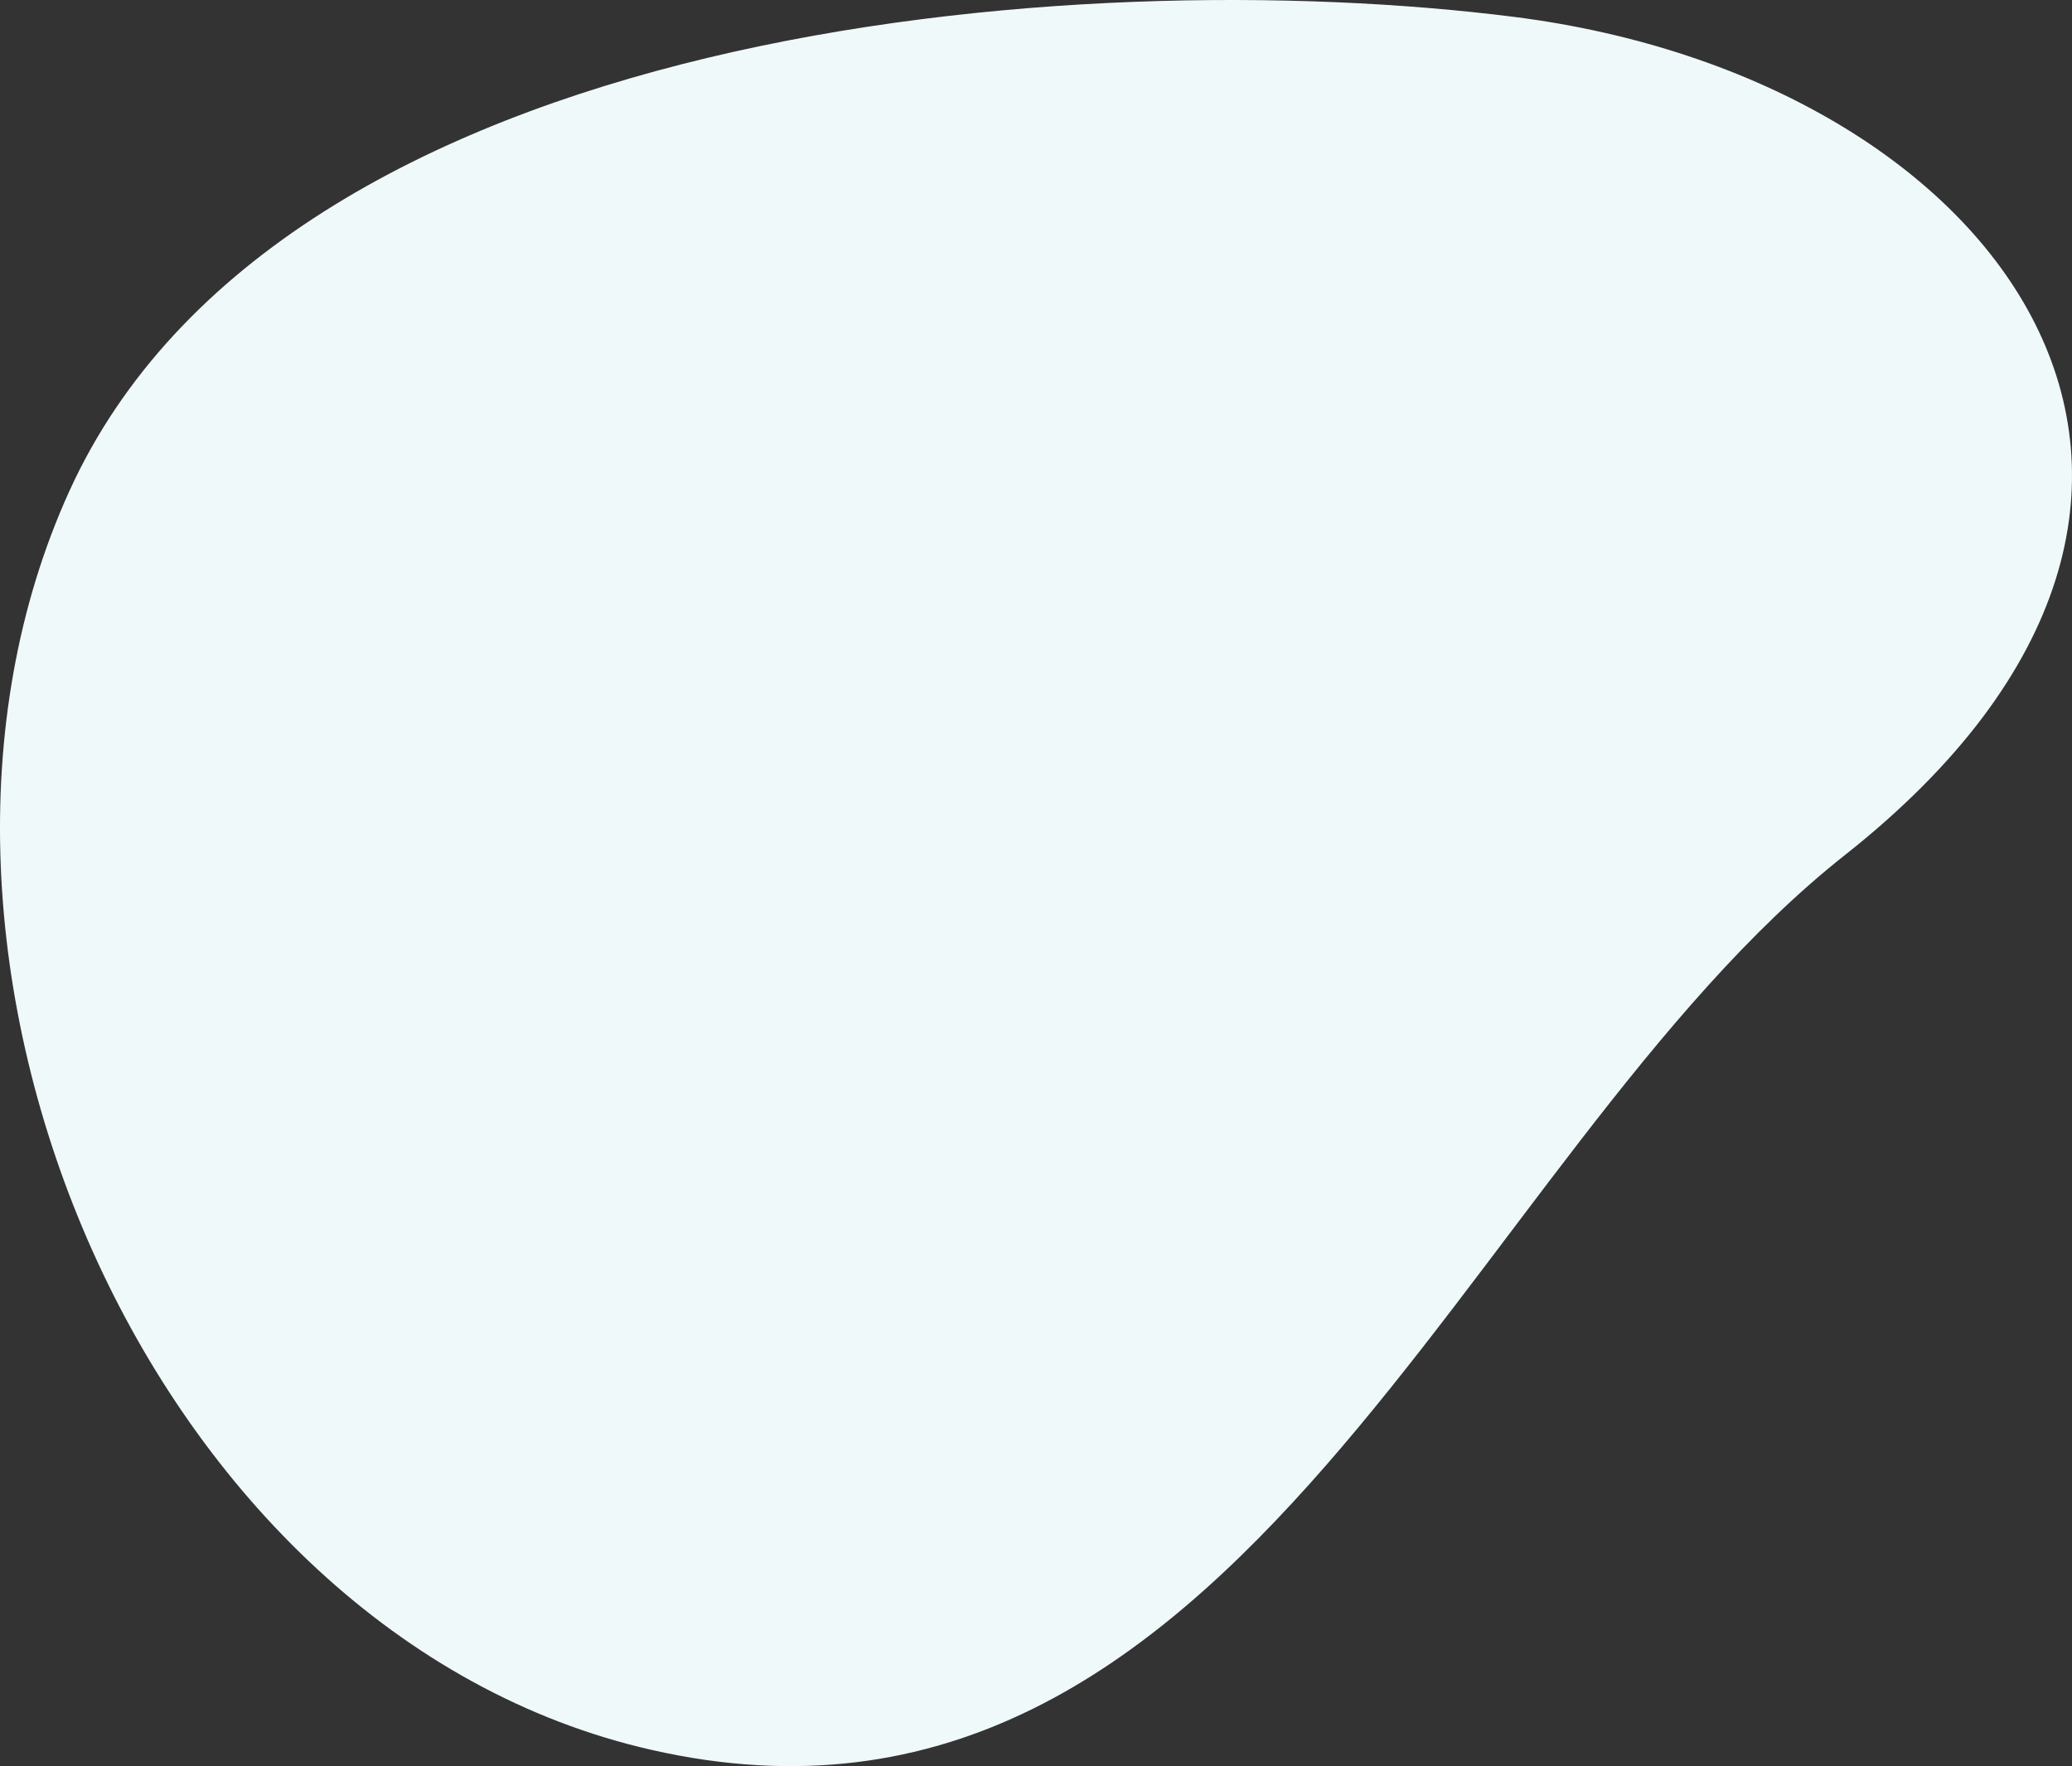 <svg xmlns="http://www.w3.org/2000/svg" xmlns:xlink="http://www.w3.org/1999/xlink" width="466.026" height="397.271" viewBox="0 0 466.026 397.271">
  <rect x="0" y="0" width="466.026" height="397.271" fill="#333333" stroke="none"/>
  <defs>
    <clipPath id="clip-path">
      <rect id="Rectangle_7874" data-name="Rectangle 7874" width="466.026" height="397.271" fill="none"/>
    </clipPath>
  </defs>
  <g id="Group_19098" data-name="Group 19098" clip-path="url(#clip-path)">
    <path id="Path_9867" data-name="Path 9867" d="M340.6,3.807C450.718,17.793,518,110.973,414.961,192.325,329,260.2,278.92,423.738,146.492,393.606,32.765,367.728-31.48,214.15,15.549,110.573,63.4,5.176,242.472-8.653,340.6,3.808" fill="#f0f9fa"/>
  </g>
</svg>
